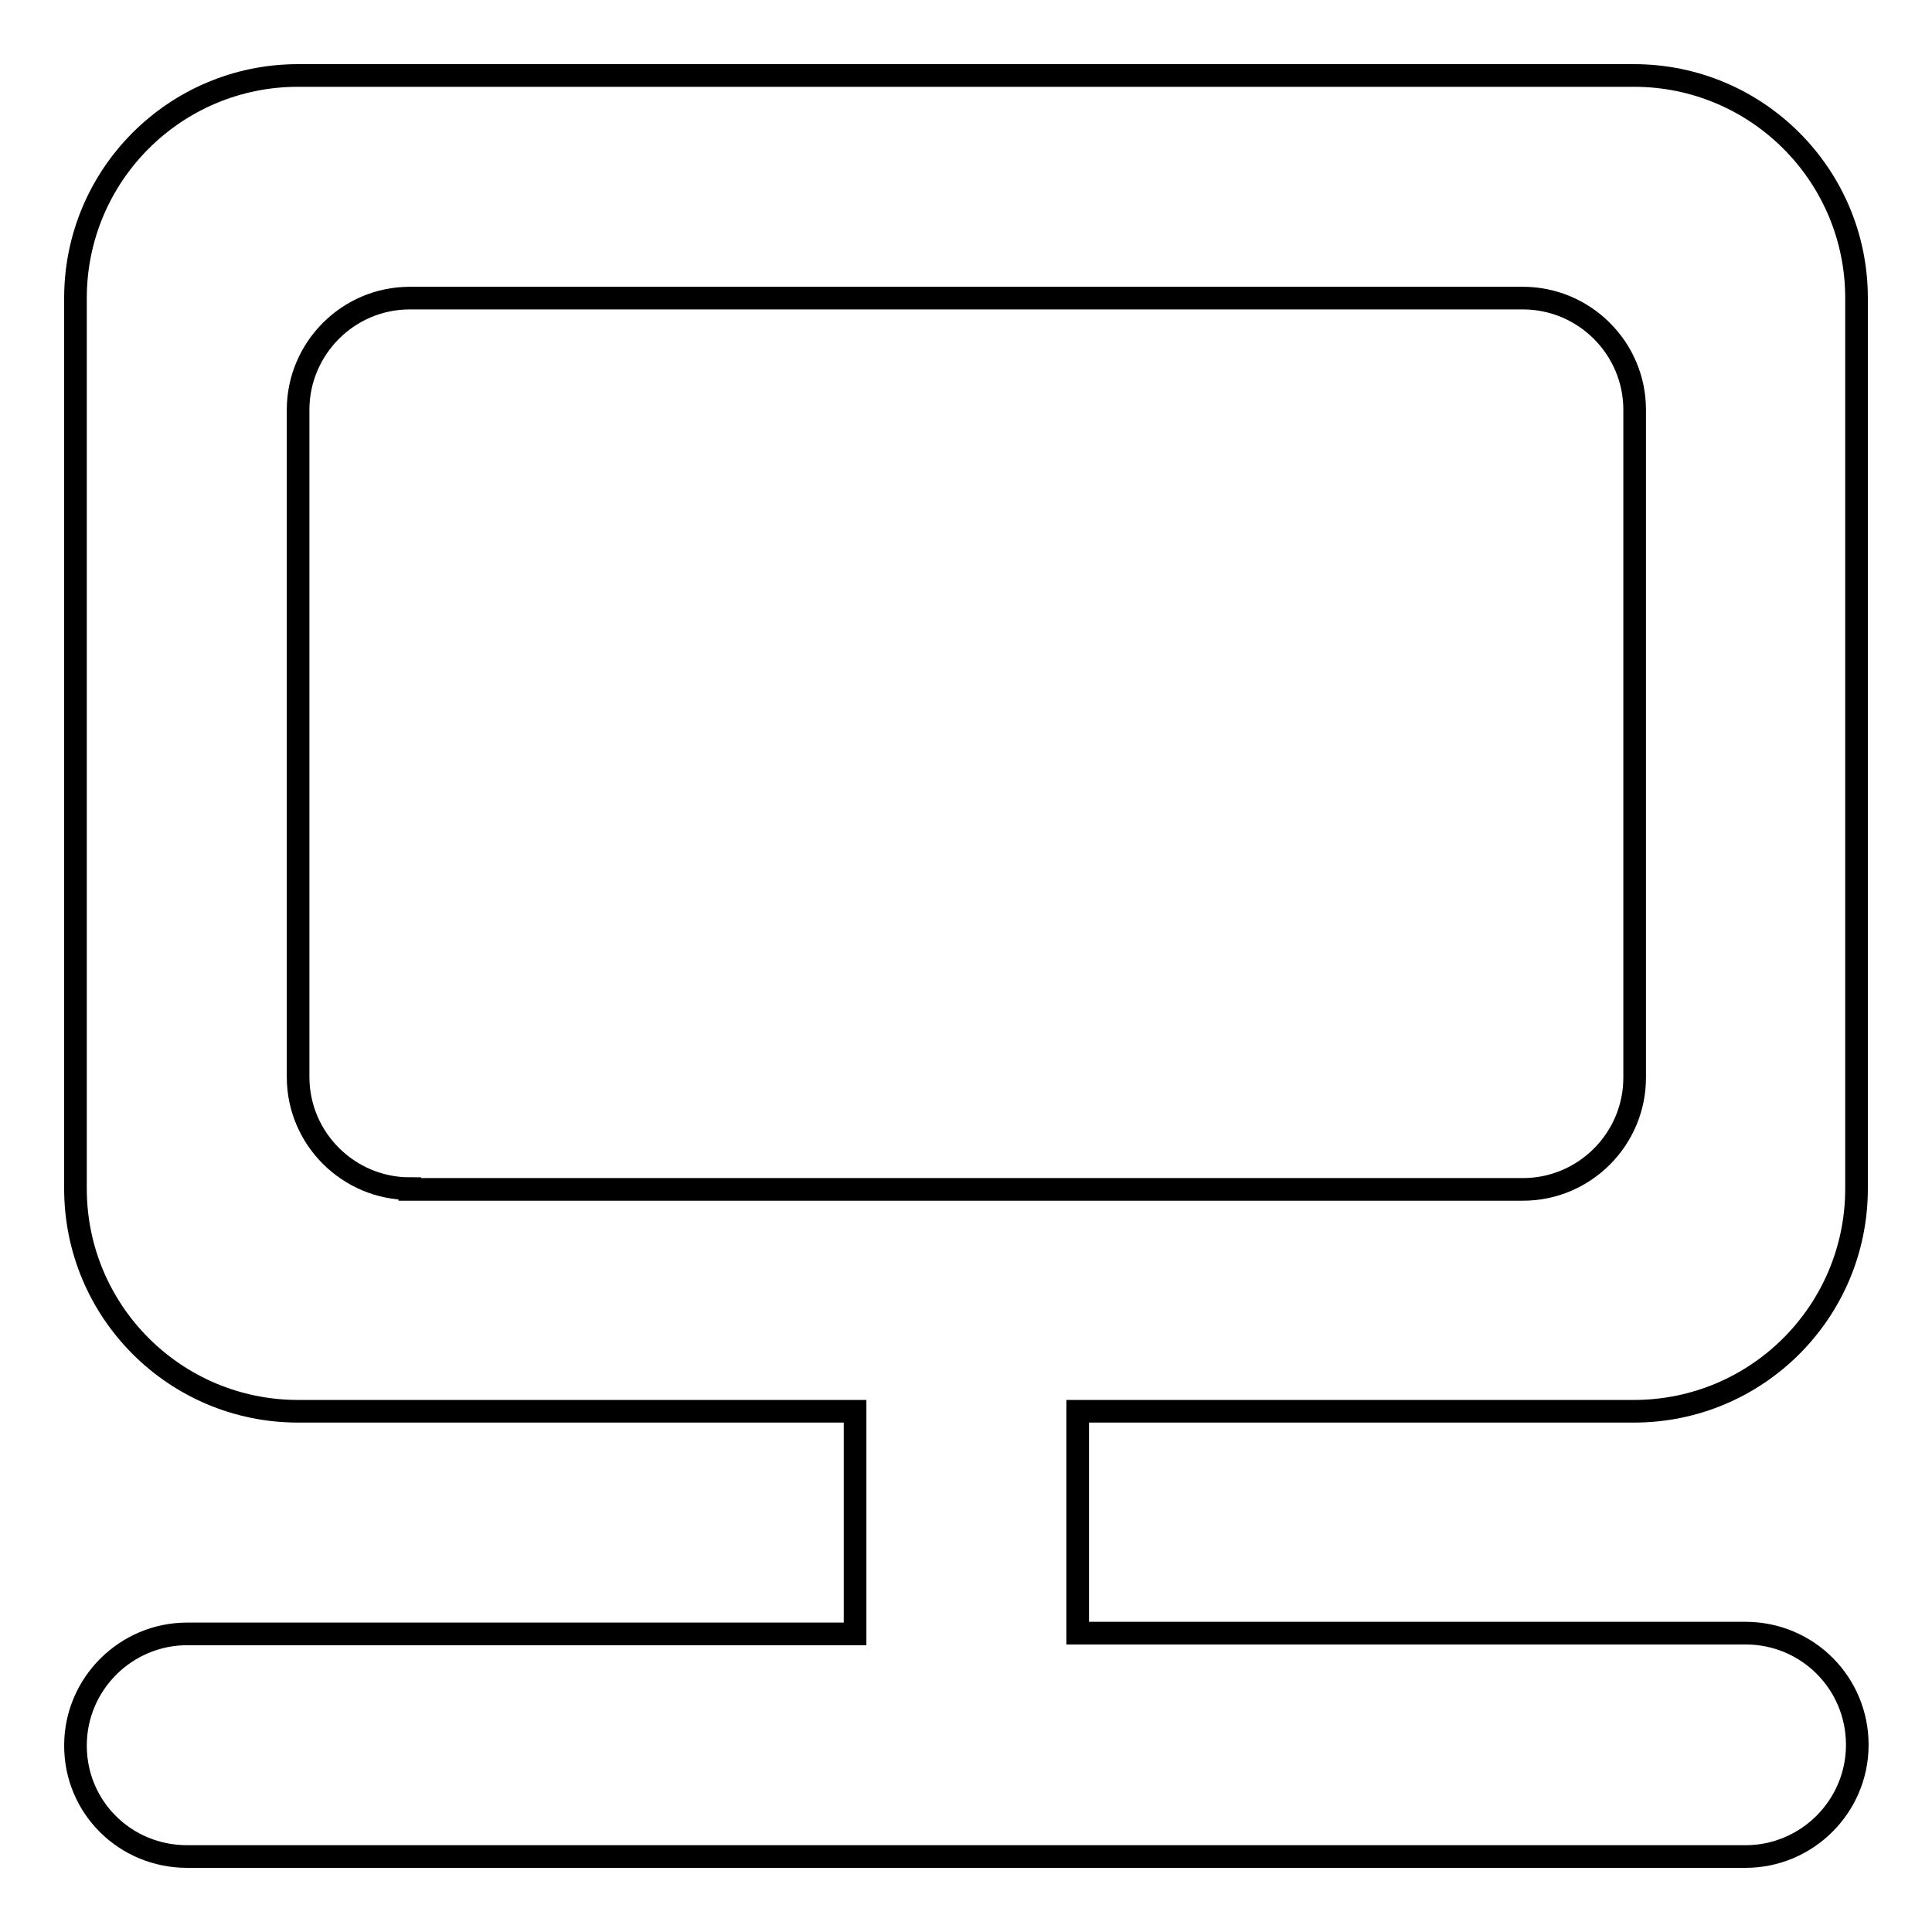 <?xml version="1.0" encoding="utf-8"?>
<!-- Svg Vector Icons : http://www.onlinewebfonts.com/icon -->
<!DOCTYPE svg PUBLIC "-//W3C//DTD SVG 1.1//EN" "http://www.w3.org/Graphics/SVG/1.1/DTD/svg11.dtd">
<svg version="1.1" xmlns="http://www.w3.org/2000/svg" xmlns:xlink="http://www.w3.org/1999/xlink" x="0px" y="0px" viewBox="0 0 256 256" enable-background="new 0 0 256 256" xml:space="preserve">
<g> <path stroke-width="3" fill-opacity="0" stroke="#000000"  d="M216.5,187c16.3,0,29.5-13.2,29.5-29.5v-118c0-16.3-13.2-29.5-29.5-29.5h-177C23.2,10,10,23.2,10,39.5v118 c0,16.3,13.2,29.5,29.5,29.5h73.8v29.5H24.8c-8.1,0-14.8,6.6-14.8,14.8S16.6,246,24.8,246h206.5c8.1,0,14.8-6.6,14.8-14.8 s-6.6-14.8-14.8-14.8h-88.5V187H216.5z M54.3,157.5c-8.1,0-14.8-6.6-14.8-14.8V54.3c0-8.1,6.6-14.8,14.8-14.8h147.5 c8.1,0,14.8,6.6,14.8,14.8v88.5c0,8.1-6.6,14.8-14.8,14.8H54.3z"/></g>
</svg>